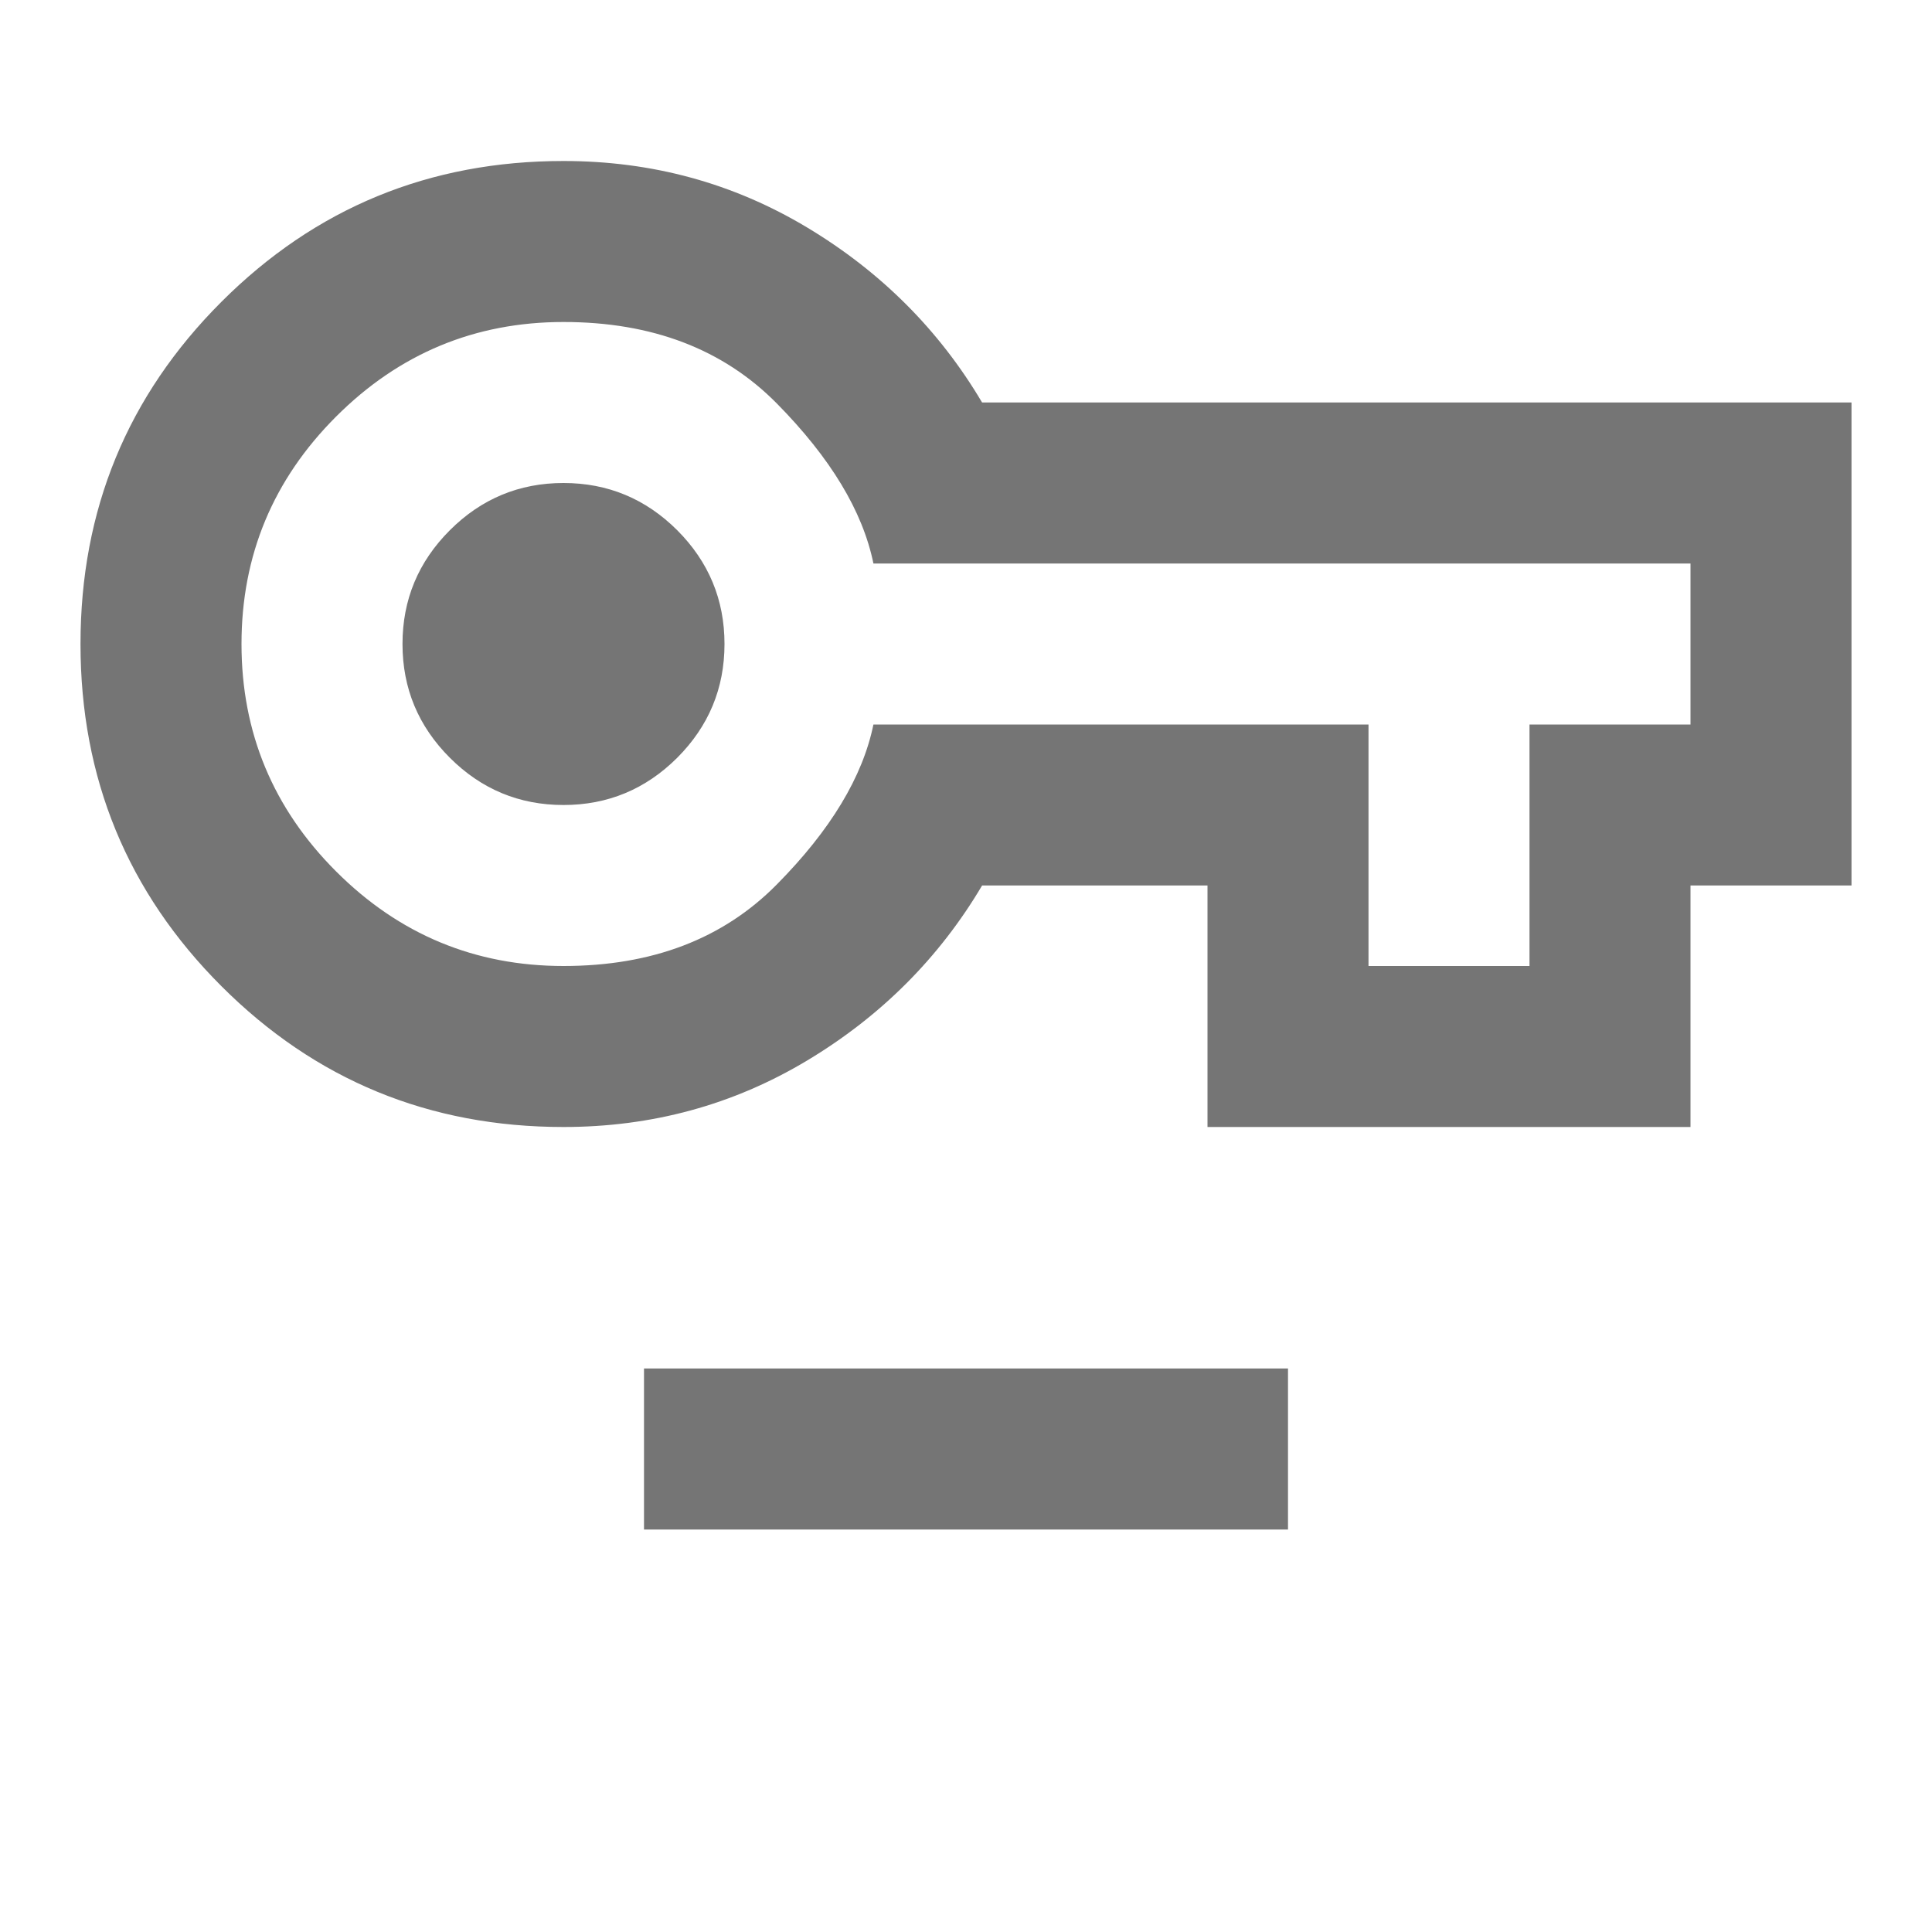 <?xml version="1.0" encoding="UTF-8" standalone="no"?>
<!DOCTYPE svg PUBLIC "-//W3C//DTD SVG 1.1//EN" "http://www.w3.org/Graphics/SVG/1.1/DTD/svg11.dtd">
<svg width="100%" height="100%" viewBox="0 0 24 24" version="1.1" xmlns="http://www.w3.org/2000/svg" xmlns:xlink="http://www.w3.org/1999/xlink" xml:space="preserve" xmlns:serif="http://www.serif.com/" style="fill-rule:evenodd;clip-rule:evenodd;stroke-linejoin:round;stroke-miterlimit:2;">
    <path id="path2" d="M8,17L16,17L16,19L8,19L8,17ZM7,14C5.333,14 3.917,13.417 2.75,12.25C1.583,11.083 1,9.667 1,8C1,6.333 1.583,4.917 2.75,3.75C3.917,2.583 5.333,2 7,2C8.1,2 9.108,2.275 10.025,2.825C10.942,3.375 11.667,4.1 12.2,5L23,5L23,11L21,11L21,14L15,14L15,11L12.2,11C11.667,11.9 10.942,12.625 10.025,13.175C9.108,13.725 8.1,14 7,14ZM7,12C8.1,12 8.983,11.663 9.65,10.987C10.317,10.313 10.717,9.65 10.85,9L17,9L17,12L19,12L19,9L21,9L21,7L10.85,7C10.717,6.35 10.317,5.688 9.65,5.012C8.983,4.337 8.1,4 7,4C5.9,4 4.958,4.392 4.175,5.175C3.392,5.958 3,6.9 3,8C3,9.1 3.392,10.042 4.175,10.825C4.958,11.608 5.9,12 7,12ZM7,10C6.45,10 5.979,9.804 5.588,9.413C5.196,9.021 5,8.55 5,8C5,7.45 5.196,6.979 5.588,6.587C5.979,6.196 6.45,6 7,6C7.55,6 8.021,6.196 8.413,6.587C8.804,6.979 9,7.45 9,8C9,8.55 8.804,9.021 8.413,9.413C8.021,9.804 7.55,10 7,10Z" style="fill:rgb(117,117,117);"/>
</svg>
